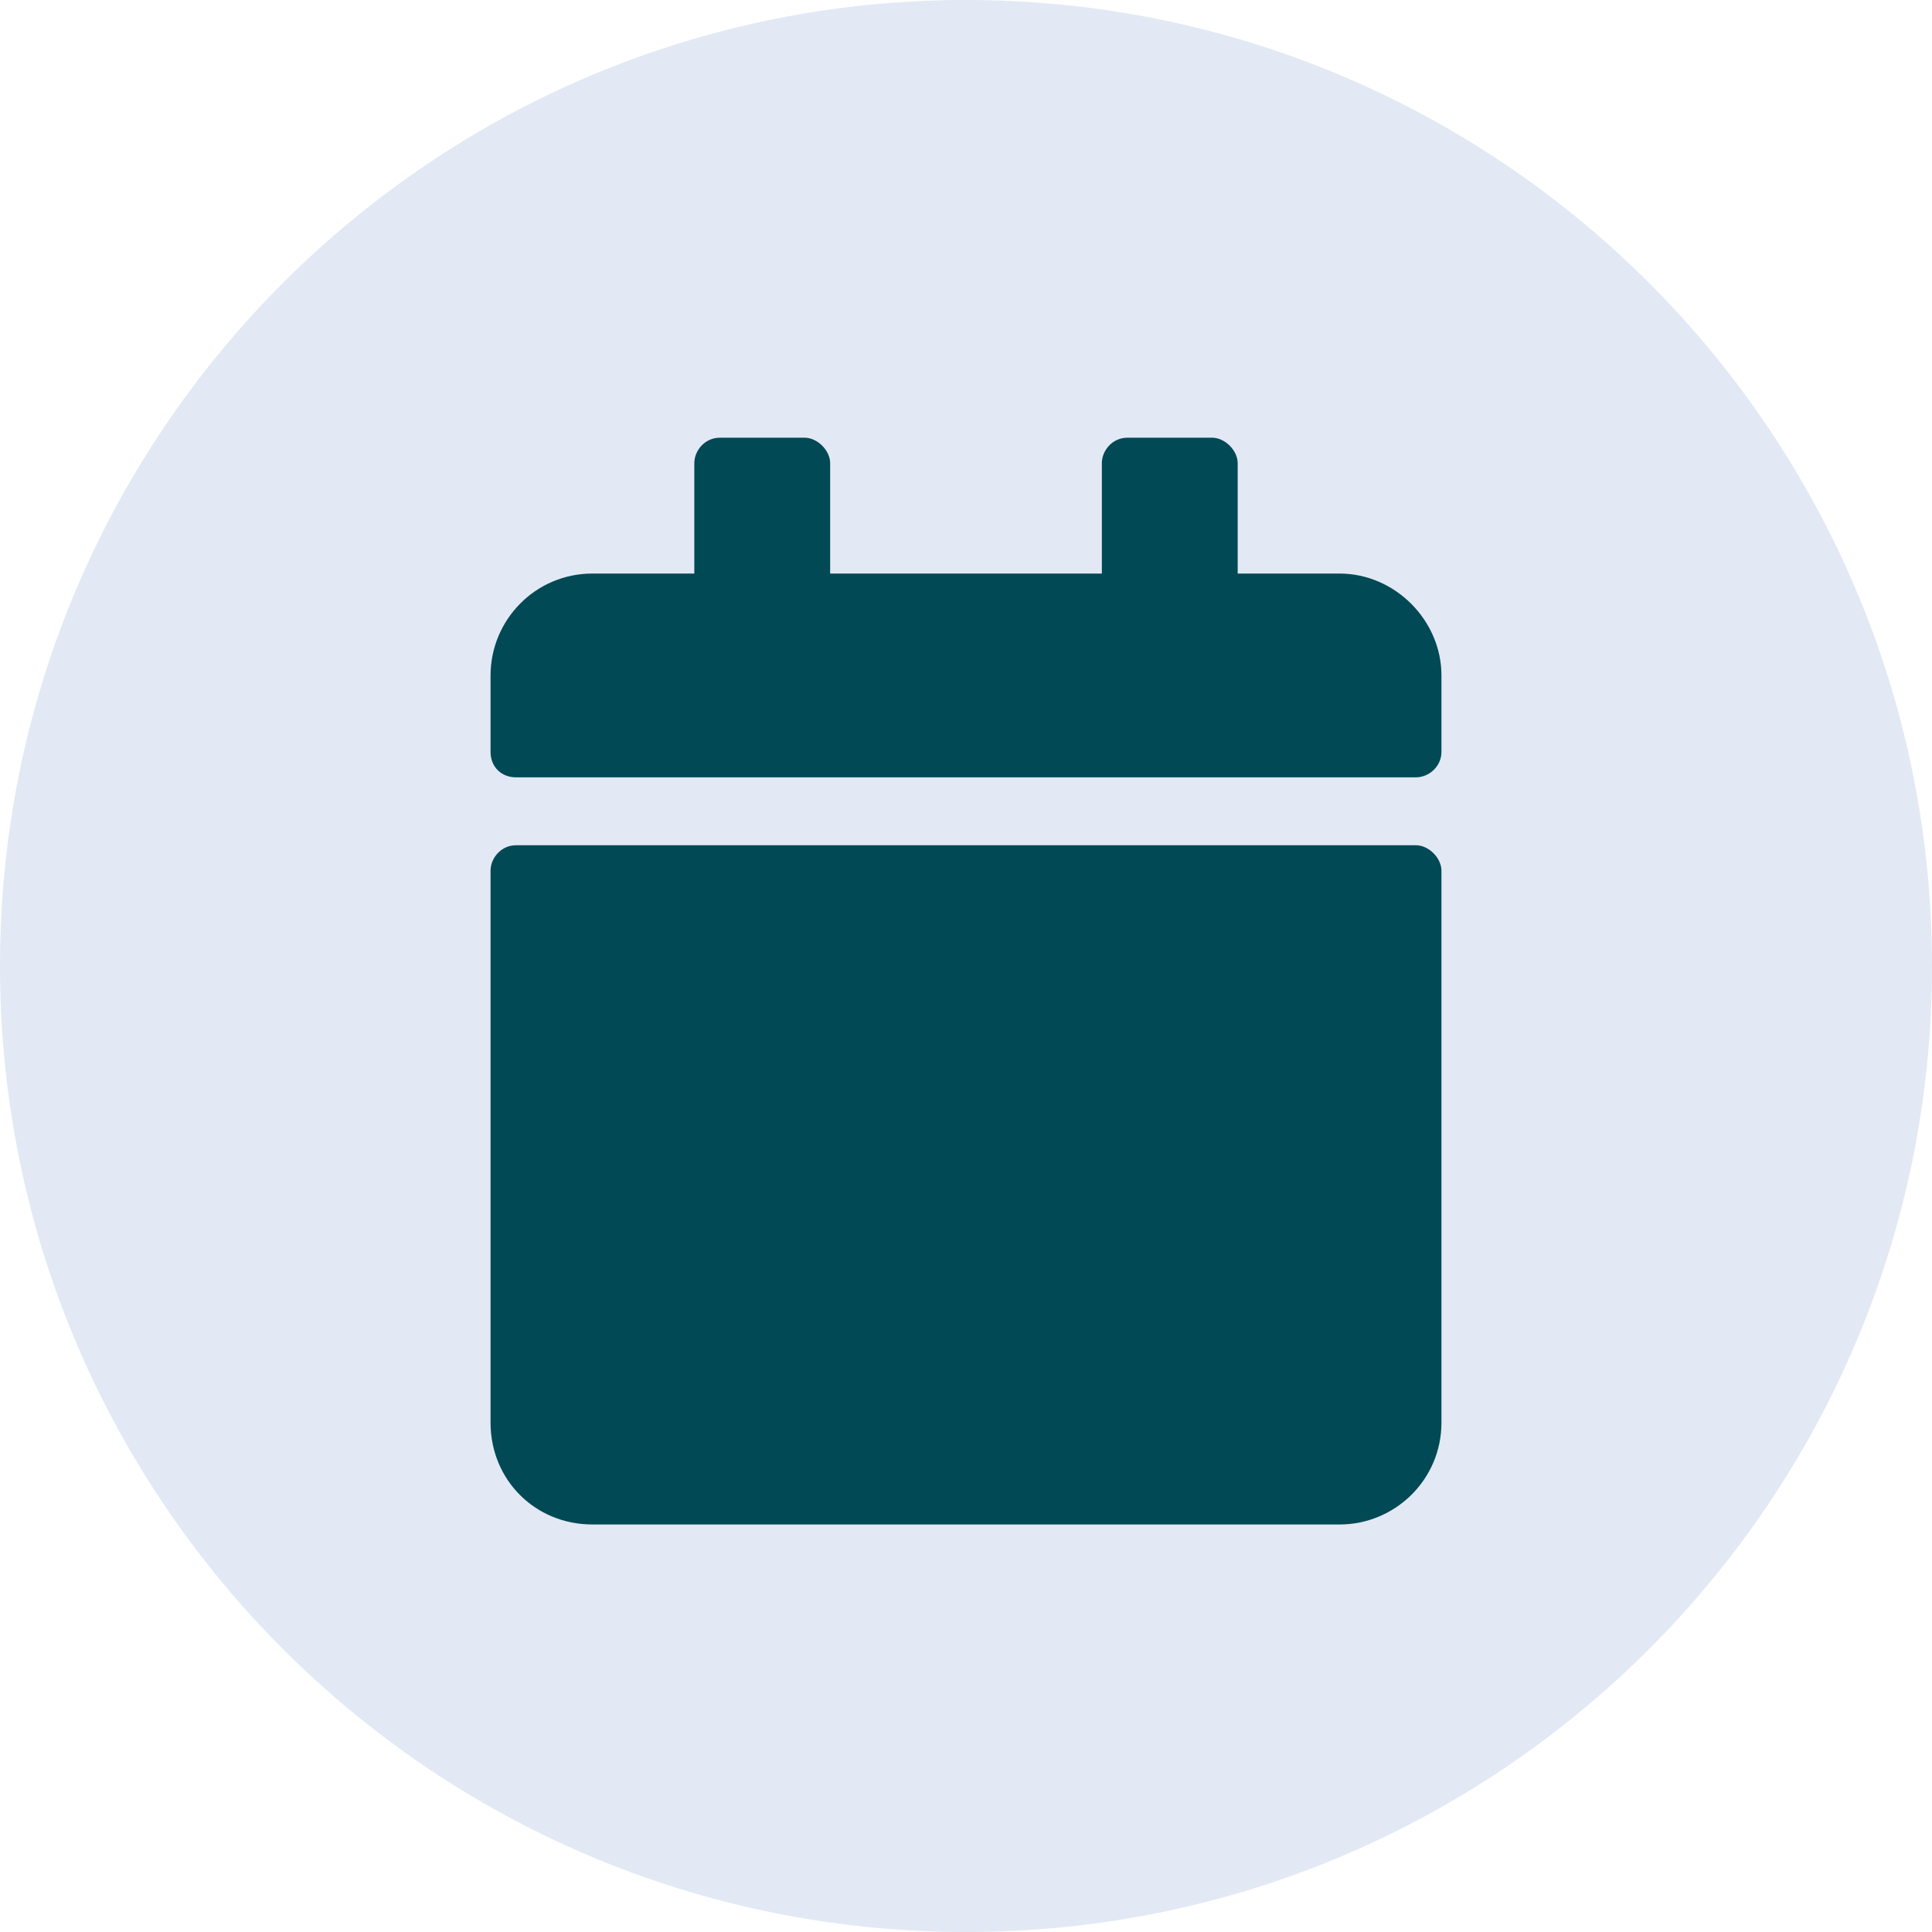 <svg width="32" height="32" viewBox="0 0 32 32" fill="none" xmlns="http://www.w3.org/2000/svg">
<path d="M0 16C0 7.163 7.163 0 16 0V0C24.837 0 32 7.163 32 16V16C32 24.837 24.837 32 16 32V32C7.163 32 0 24.837 0 16V16Z" fill="#E2E9F4"/>
<path d="M8.547 14H23.453C23.664 14 23.875 14.211 23.875 14.422V23.562C23.875 24.512 23.102 25.25 22.188 25.25H9.812C8.863 25.25 8.125 24.512 8.125 23.562V14.422C8.125 14.211 8.301 14 8.547 14ZM23.875 12.453C23.875 12.699 23.664 12.875 23.453 12.875H8.547C8.301 12.875 8.125 12.699 8.125 12.453V11.188C8.125 10.273 8.863 9.5 9.812 9.5H11.5V7.672C11.5 7.461 11.676 7.25 11.922 7.25H13.328C13.539 7.25 13.75 7.461 13.75 7.672V9.5H18.25V7.672C18.25 7.461 18.426 7.25 18.672 7.25H20.078C20.289 7.25 20.5 7.461 20.5 7.672V9.5H22.188C23.102 9.5 23.875 10.273 23.875 11.188V12.453Z" fill="#004955"/>
</svg>
